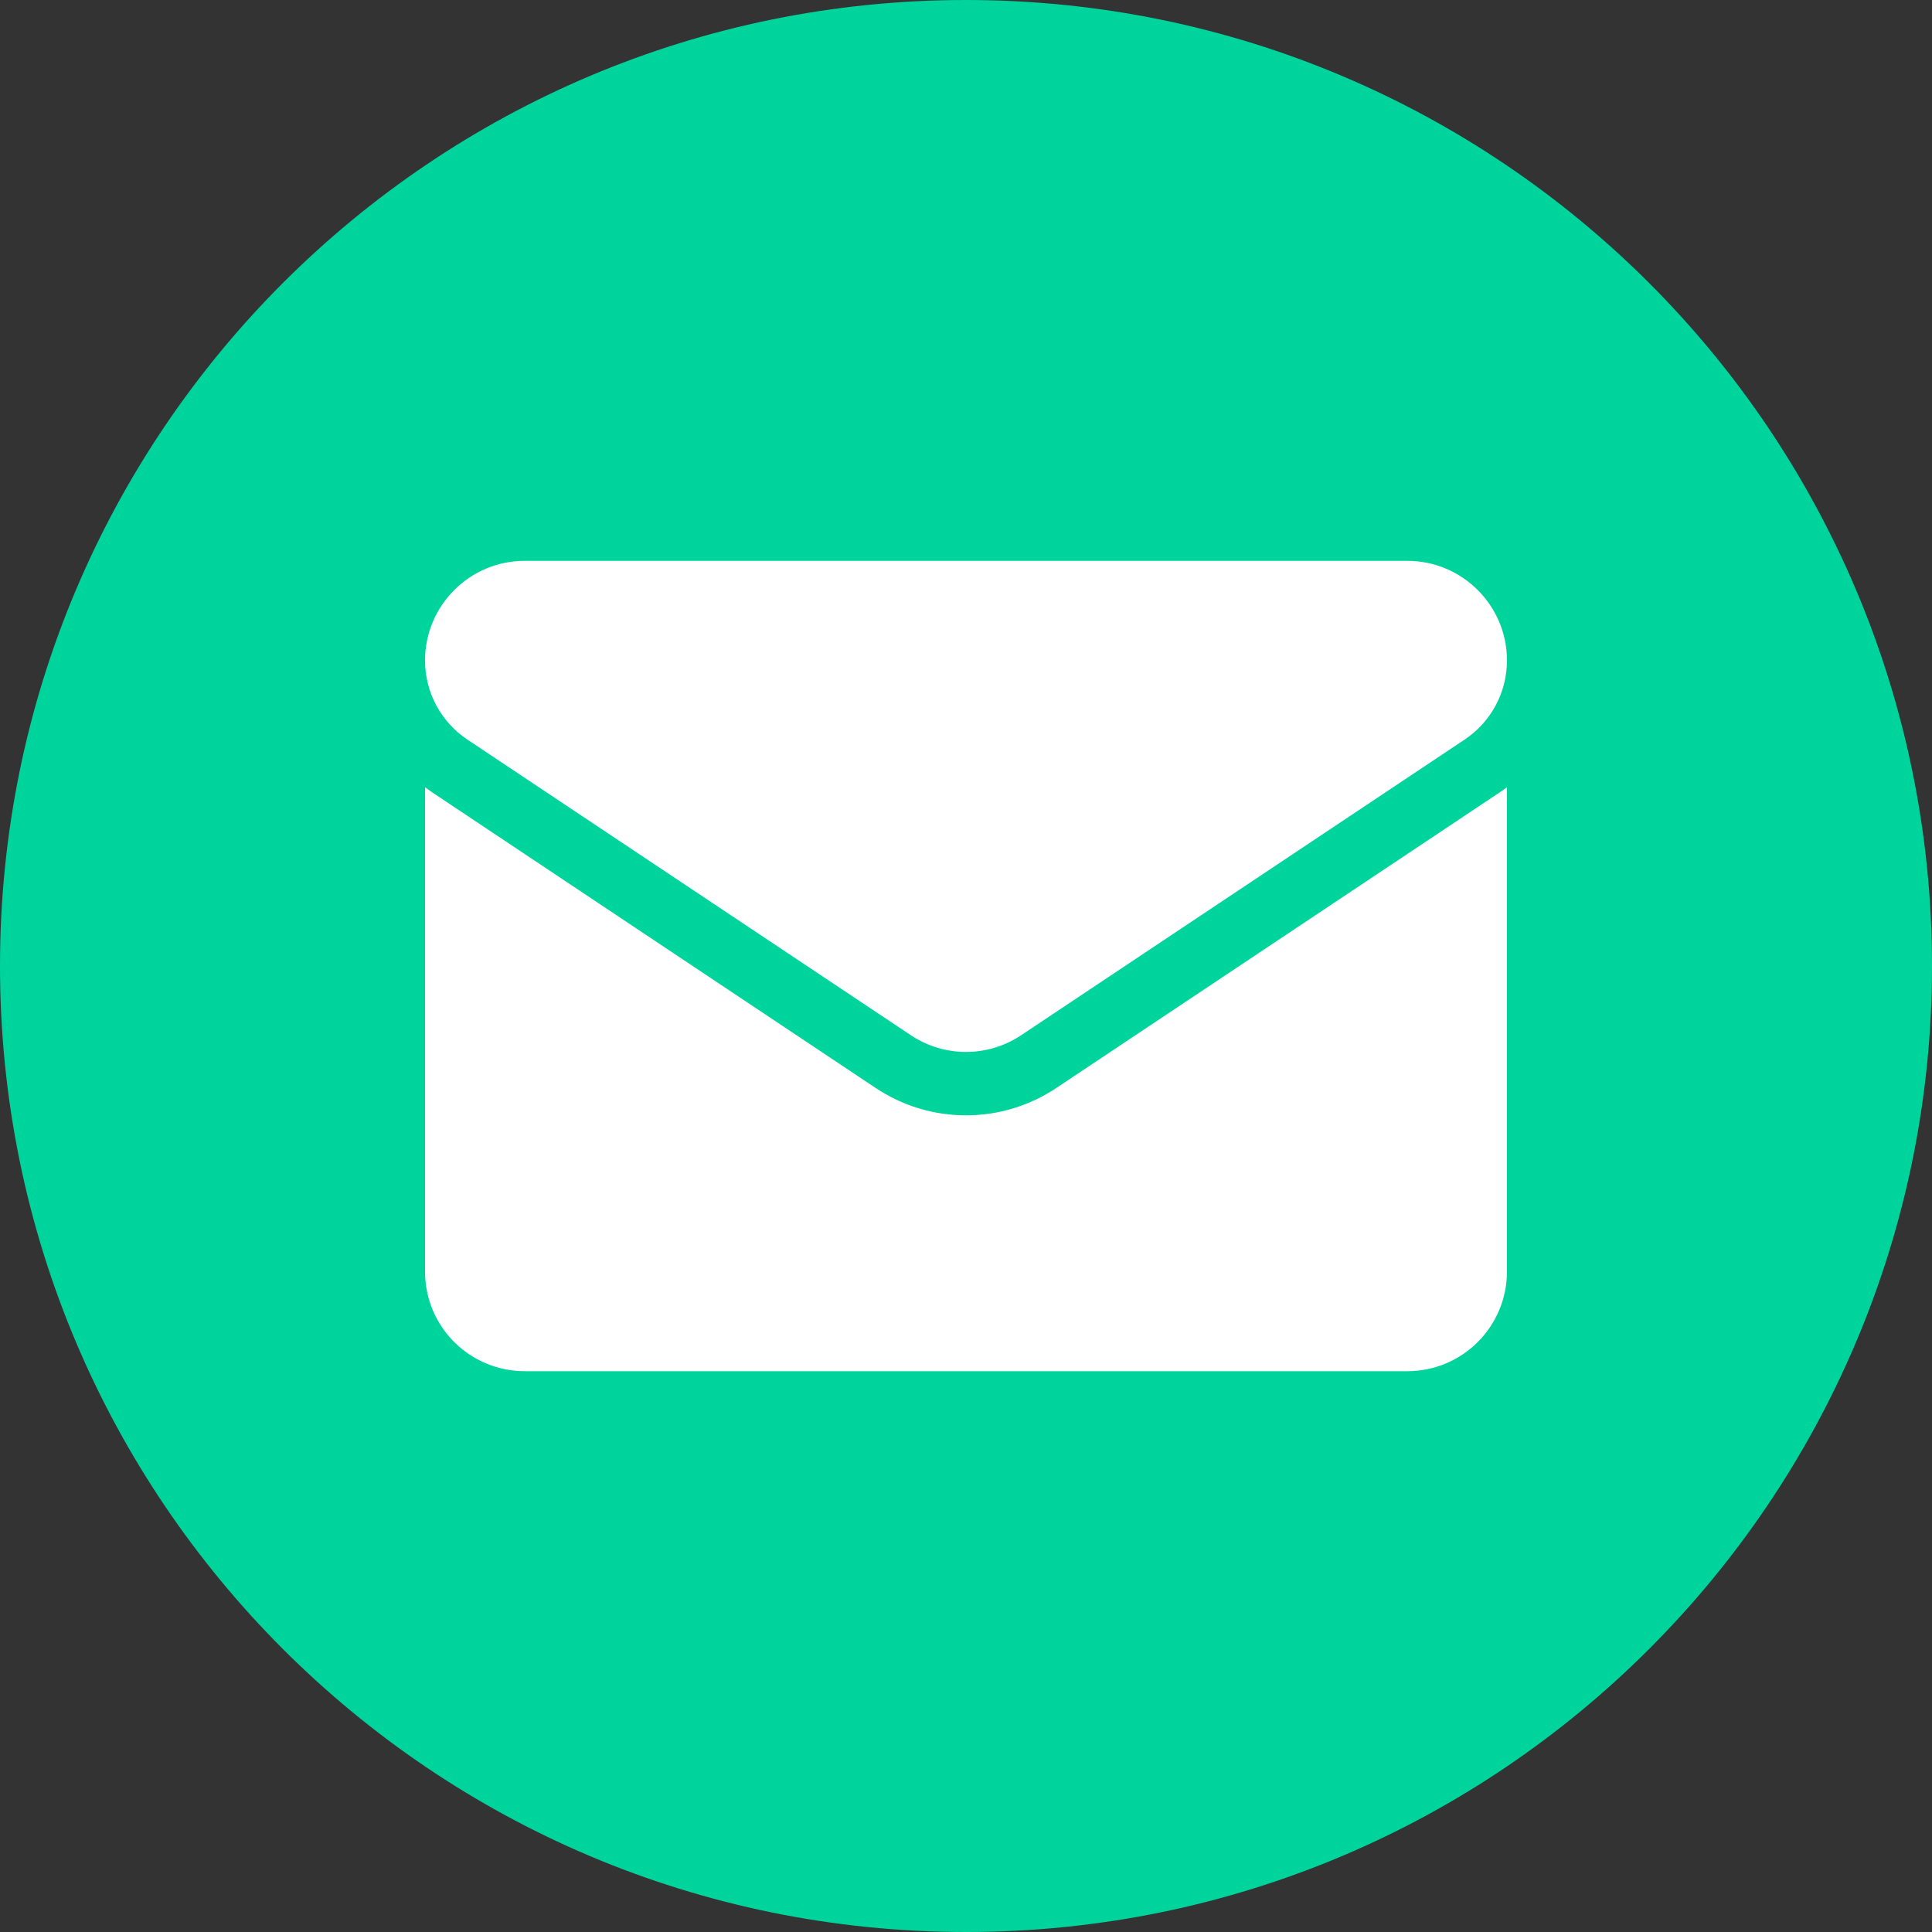 <svg width="50" height="50" viewBox="0 0 50 50" fill="none" xmlns="http://www.w3.org/2000/svg">
<rect x="0" y="0" width="50" height="50" fill="#333333" stroke="none"/>
<circle cx="24.5" cy="25.5" r="19.5" fill="white"/>
<path fill-rule="evenodd" clip-rule="evenodd" d="M25 50C38.807 50 50 38.807 50 25C50 11.193 38.807 0 25 0C11.193 0 0 11.193 0 25C0 38.807 11.193 50 25 50ZM27.34 28.155C26.643 28.62 25.834 28.865 25 28.865C24.166 28.865 23.357 28.62 22.66 28.155L11.186 20.506C11.123 20.463 11.061 20.419 11 20.374V32.908C11 34.345 12.166 35.486 13.578 35.486H36.422C37.859 35.486 39 34.319 39 32.908V20.374C38.939 20.419 38.877 20.464 38.813 20.506L27.34 28.155ZM23.57 26.79L12.097 19.141C11.41 18.683 11 17.918 11 17.093C11 15.671 12.156 14.515 13.577 14.515H36.423C37.844 14.515 39 15.671 39 17.091C39 17.918 38.59 18.683 37.904 19.141L26.43 26.79C25.996 27.08 25.498 27.224 25 27.224C24.502 27.224 24.004 27.08 23.57 26.79Z" fill="#00D49D"/>
</svg>
